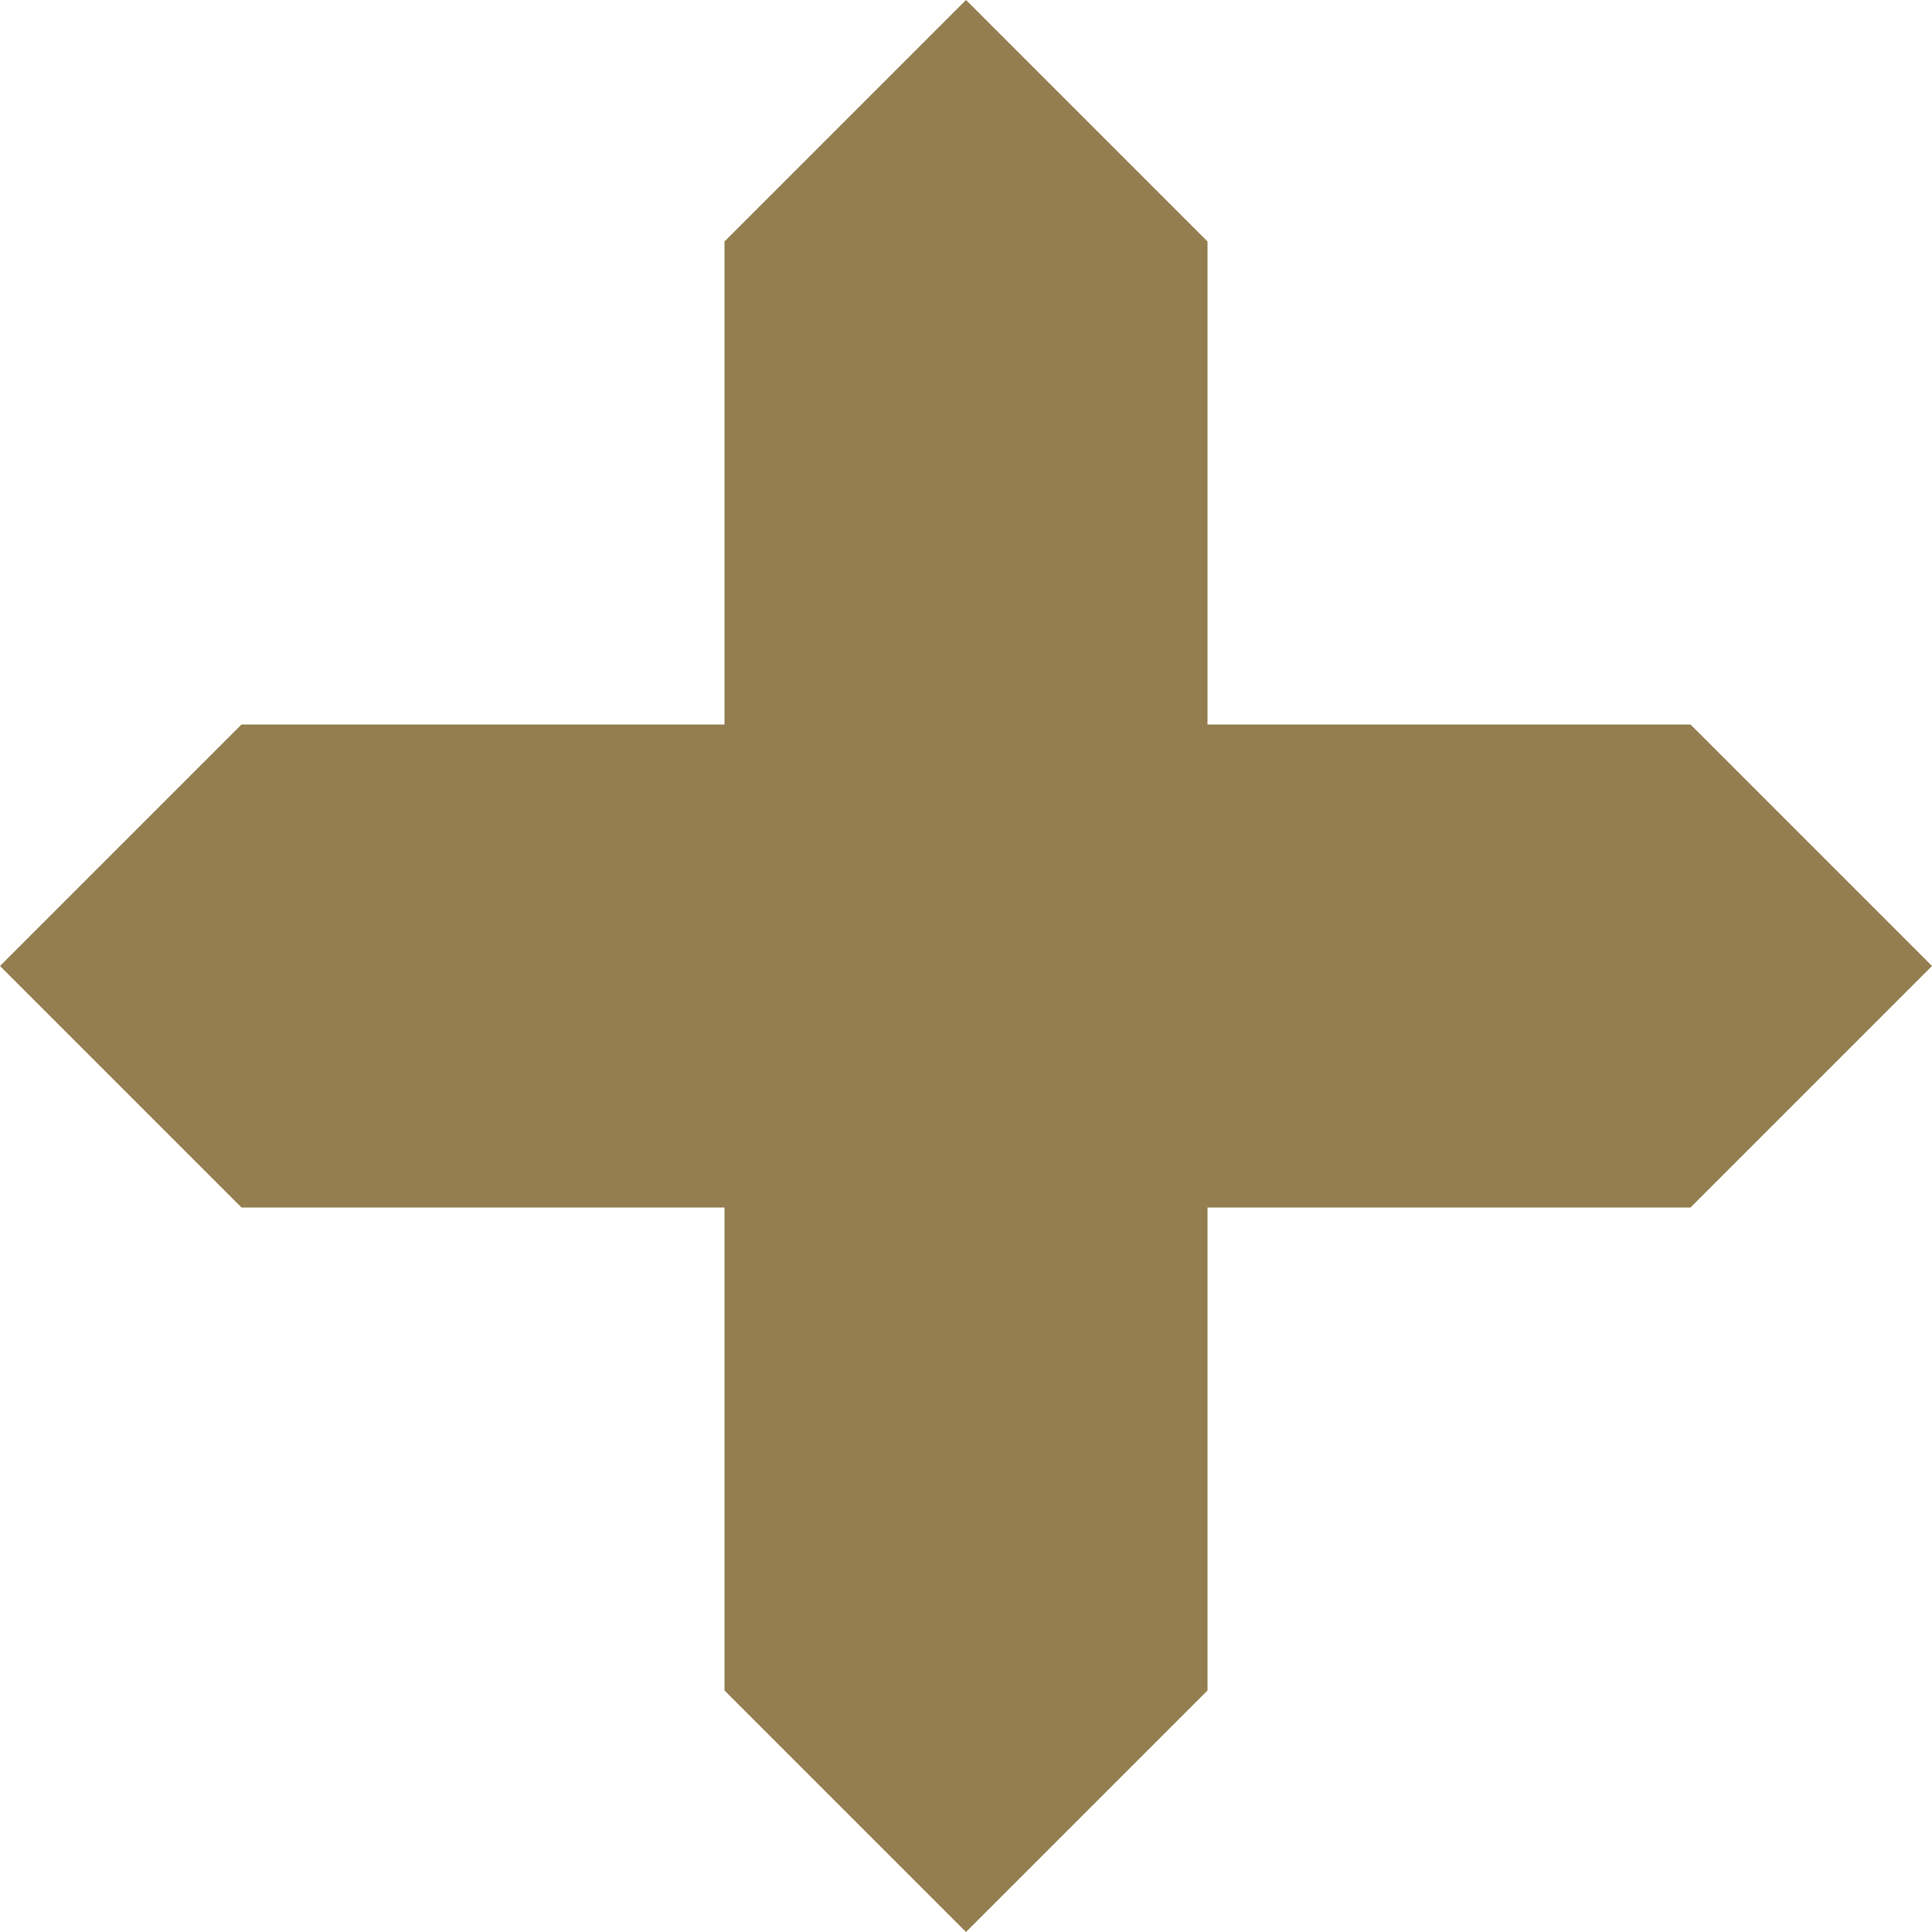 <svg xmlns="http://www.w3.org/2000/svg" width="100" height="100" viewBox="0 0 100 100">
  <polygon points="50 0 50 0 37.5 12.5 37.5 12.5 37.5 37.5 12.5 37.5 0 50 0 50 12.5 62.5 12.5 62.5 37.5 62.5 37.5 87.5 50 100 62.5 87.5 62.5 87.5 62.5 62.5 87.5 62.5 100 50 87.5 37.5 87.5 37.5 62.5 37.5 62.5 12.5 50 0" style="fill: #947e4f"/>
</svg>
